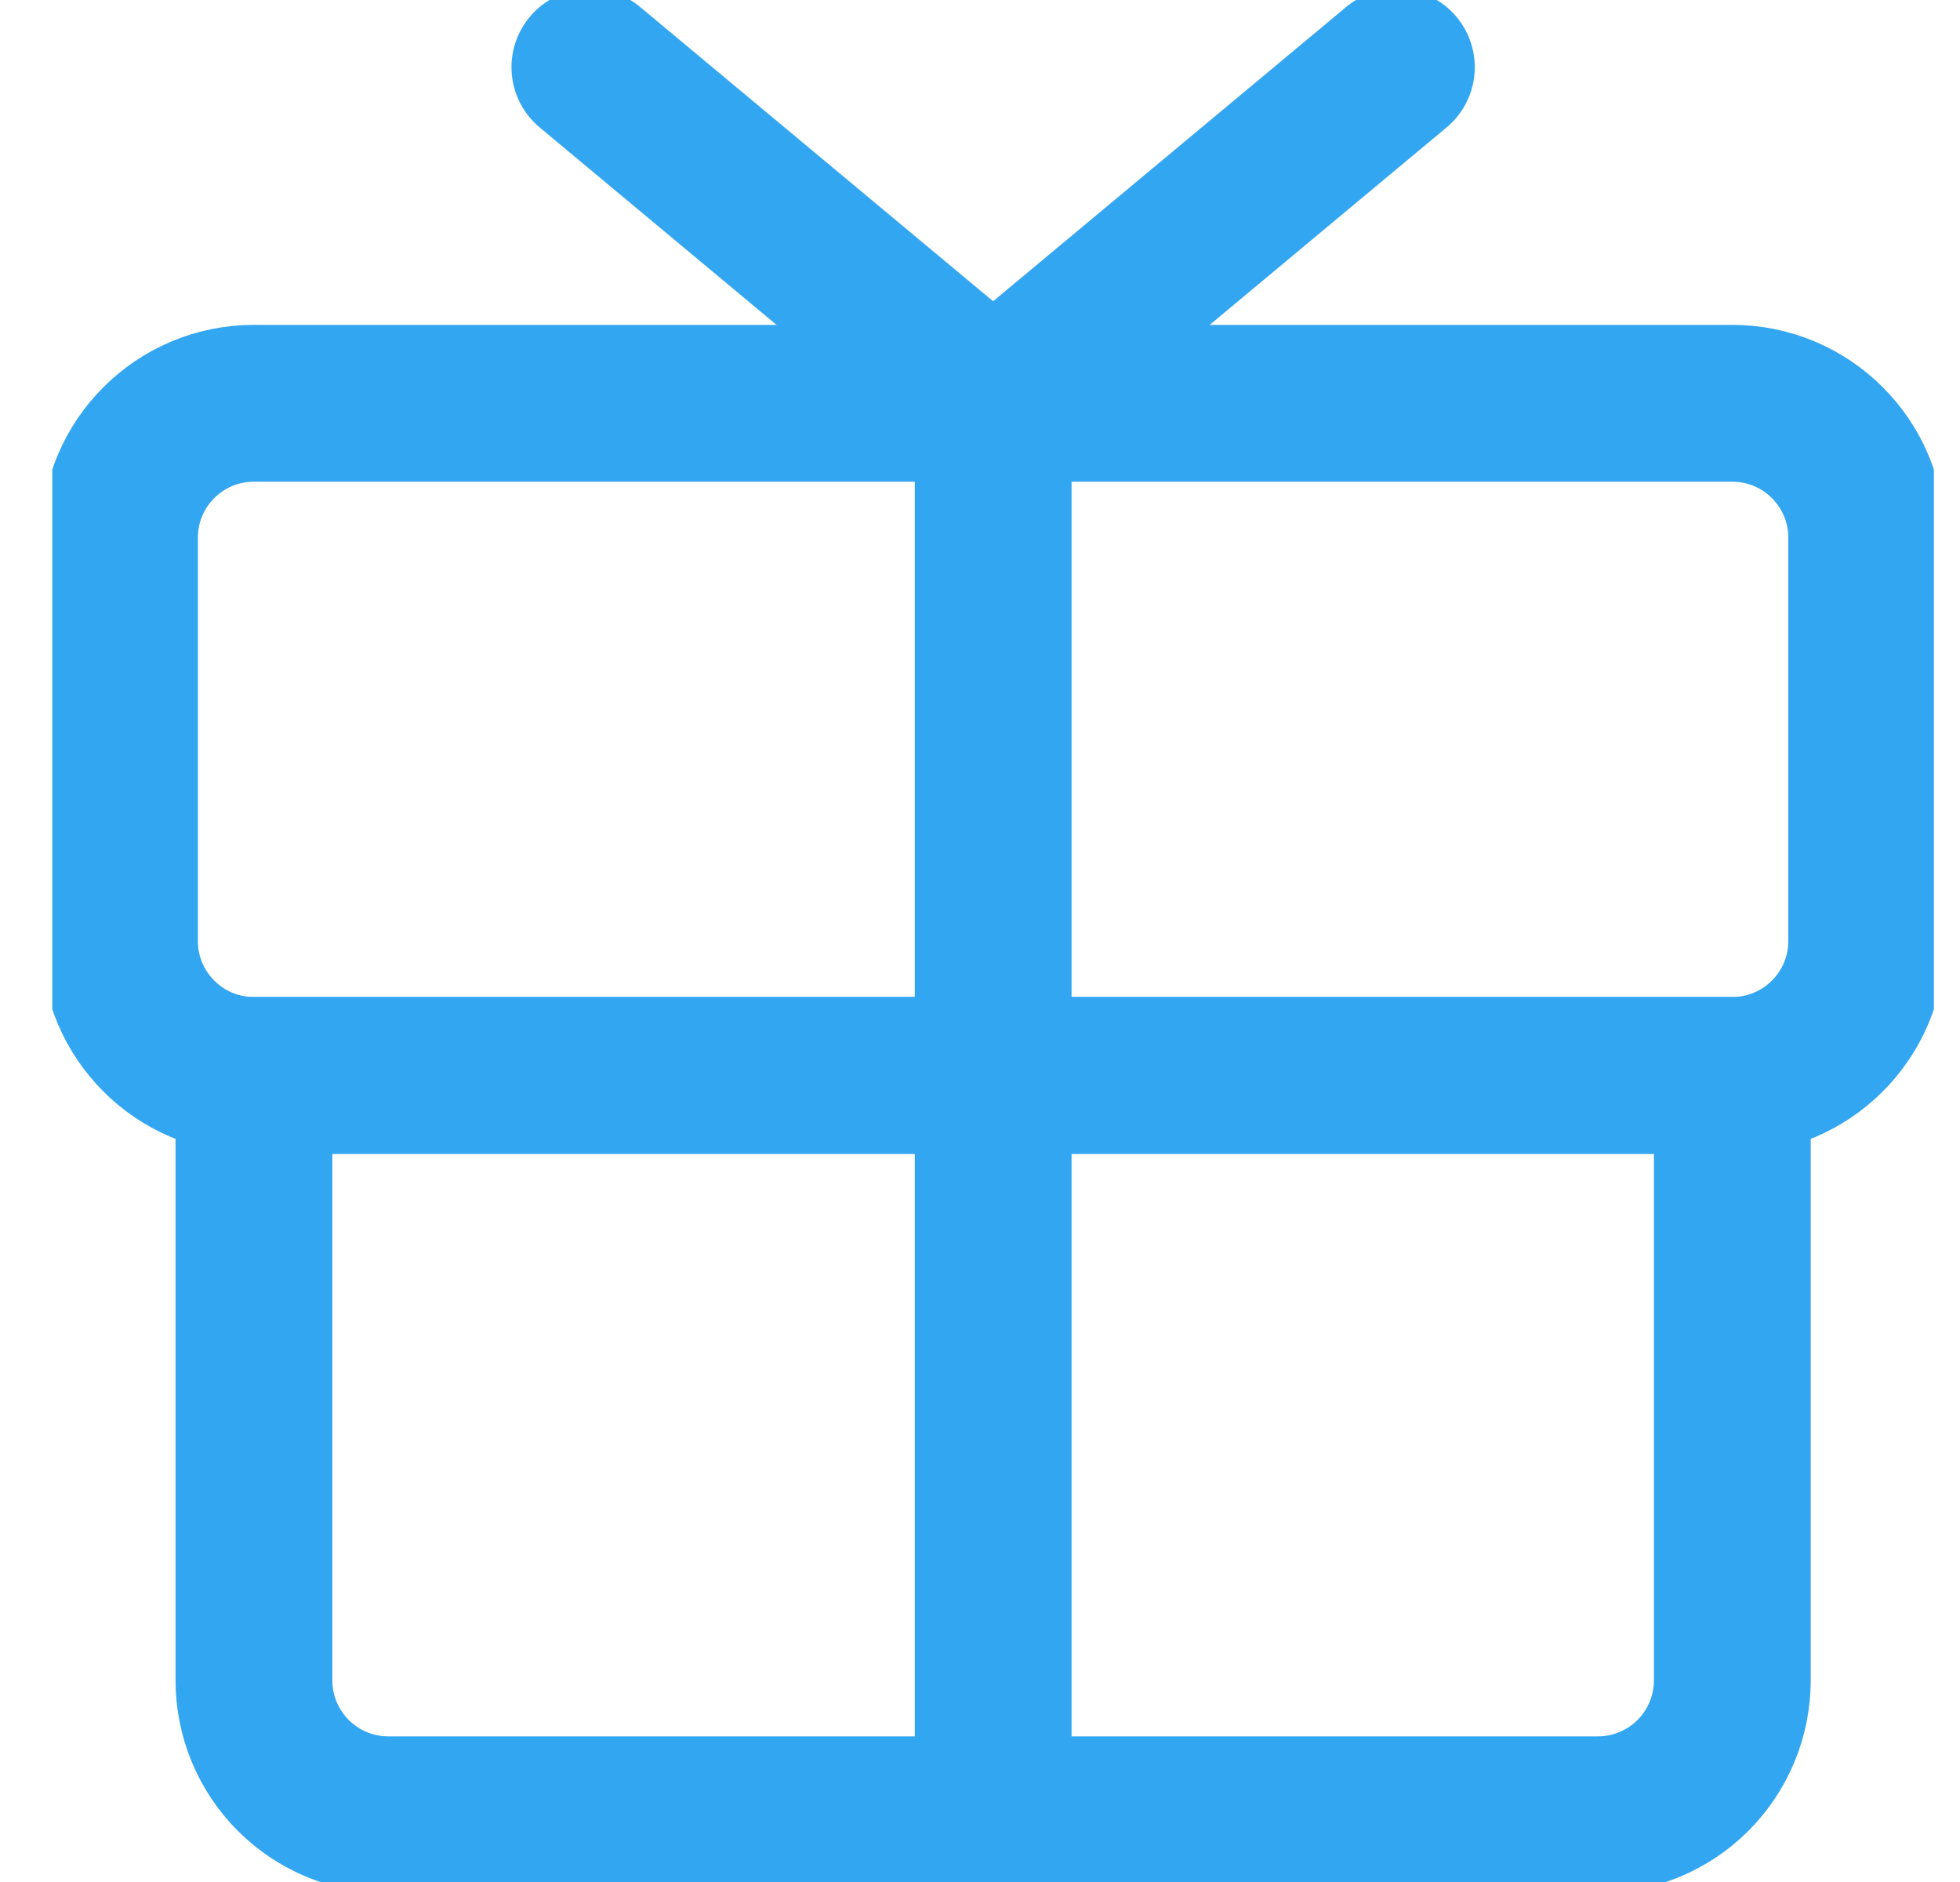 <svg width="25" height="24" viewBox="0 0 25 24" fill="none" xmlns="http://www.w3.org/2000/svg">
<g clip-path="url(#clip0_4193_25571)">
<path d="M22.095 5.143H3.238C2.291 5.143 1.524 5.91 1.524 6.857V12C1.524 12.947 2.291 13.714 3.238 13.714H22.095C23.042 13.714 23.81 12.947 23.81 12V6.857C23.81 5.91 23.042 5.143 22.095 5.143Z" stroke="#33A6F2" stroke-width="2" stroke-linecap="round" stroke-linejoin="round"/>
<path d="M3.239 13.714H22.096V21.429C22.096 21.883 21.915 22.319 21.594 22.641C21.272 22.962 20.836 23.143 20.382 23.143H4.953C4.498 23.143 4.062 22.962 3.741 22.641C3.419 22.319 3.239 21.883 3.239 21.429V13.714Z" stroke="#33A6F2" stroke-width="2" stroke-linecap="round" stroke-linejoin="round"/>
<path d="M12.668 5.143V23.143" stroke="#33A6F2" stroke-width="2" stroke-linecap="round" stroke-linejoin="round"/>
<path d="M12.667 5.143L7.524 0.857" stroke="#33A6F2" stroke-width="2" stroke-linecap="round" stroke-linejoin="round"/>
<path d="M12.668 5.143L17.811 0.857" stroke="#33A6F2" stroke-width="2" stroke-linecap="round" stroke-linejoin="round"/>
</g>
<defs>
<clipPath id="clip0_4193_25571">
<rect width="24" height="24" fill="white" transform="translate(0.667)"/>
</clipPath>
</defs>
</svg>
